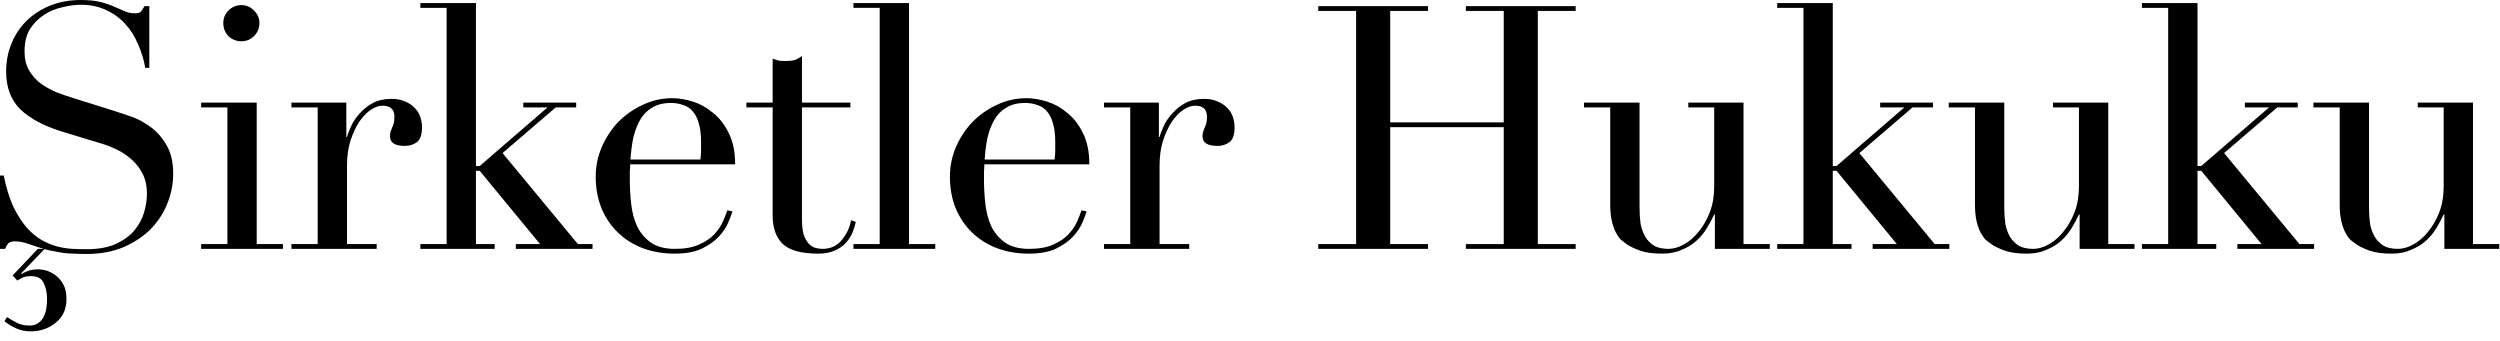 <?xml version="1.0" encoding="utf-8"?>
<svg xmlns="http://www.w3.org/2000/svg" fill="none" height="100%" overflow="visible" preserveAspectRatio="none" style="display: block;" viewBox="0 0 132 18" width="100%">
<g id="irketler Hukuku">
<path d="M0 9.27H0.198C0.33 9.918 0.498 10.464 0.702 10.908C0.918 11.352 1.152 11.718 1.404 12.006C1.656 12.294 1.92 12.516 2.196 12.672C2.472 12.828 2.748 12.942 3.024 13.014C3.312 13.086 3.582 13.128 3.834 13.14C4.098 13.152 4.344 13.158 4.572 13.158C5.208 13.158 5.73 13.062 6.138 12.87C6.546 12.678 6.87 12.438 7.11 12.15C7.35 11.85 7.518 11.532 7.614 11.196C7.71 10.848 7.758 10.53 7.758 10.242C7.758 9.822 7.68 9.462 7.524 9.162C7.368 8.862 7.17 8.61 6.93 8.406C6.69 8.19 6.426 8.016 6.138 7.884C5.862 7.752 5.598 7.65 5.346 7.578L3.276 6.948C2.304 6.648 1.566 6.252 1.062 5.76C0.57 5.268 0.324 4.608 0.324 3.78C0.324 3.24 0.42 2.742 0.612 2.286C0.804 1.818 1.074 1.416 1.422 1.08C1.77 0.744 2.184 0.48 2.664 0.288C3.156 0.096 3.69 0 4.266 0C4.686 0 5.034 0.036 5.31 0.108C5.598 0.18 5.844 0.264 6.048 0.36C6.252 0.444 6.432 0.522 6.588 0.594C6.756 0.666 6.924 0.702 7.092 0.702C7.248 0.702 7.35 0.684 7.398 0.648C7.458 0.6 7.536 0.492 7.632 0.324H7.884V3.582H7.668C7.596 3.15 7.47 2.736 7.29 2.34C7.122 1.932 6.9 1.578 6.624 1.278C6.348 0.966 6.012 0.72 5.616 0.54C5.232 0.348 4.782 0.252 4.266 0.252C3.978 0.252 3.66 0.294 3.312 0.378C2.964 0.45 2.64 0.582 2.34 0.774C2.04 0.966 1.788 1.218 1.584 1.53C1.392 1.842 1.296 2.238 1.296 2.718C1.296 3.102 1.374 3.432 1.53 3.708C1.686 3.972 1.884 4.2 2.124 4.392C2.376 4.572 2.652 4.728 2.952 4.86C3.264 4.98 3.576 5.088 3.888 5.184L6.066 5.868C6.294 5.94 6.582 6.036 6.93 6.156C7.278 6.276 7.614 6.456 7.938 6.696C8.274 6.936 8.556 7.254 8.784 7.65C9.024 8.046 9.144 8.55 9.144 9.162C9.144 9.726 9.036 10.266 8.82 10.782C8.616 11.286 8.316 11.736 7.92 12.132C7.524 12.516 7.044 12.828 6.48 13.068C5.916 13.296 5.28 13.41 4.572 13.41C4.32 13.41 4.098 13.404 3.906 13.392C3.714 13.392 3.534 13.38 3.366 13.356C3.198 13.332 3.03 13.302 2.862 13.266C2.694 13.242 2.508 13.2 2.304 13.14C2.064 13.068 1.806 12.984 1.53 12.888C1.254 12.792 1.014 12.744 0.81 12.744C0.63 12.744 0.504 12.78 0.432 12.852C0.372 12.924 0.318 13.02 0.27 13.14H0V9.27ZM1.998 13.14H2.358L1.116 14.436L1.152 14.472C1.248 14.4 1.368 14.34 1.512 14.292C1.656 14.244 1.83 14.22 2.034 14.22C2.13 14.22 2.256 14.238 2.412 14.274C2.58 14.322 2.742 14.4 2.898 14.508C3.066 14.628 3.21 14.79 3.33 14.994C3.45 15.198 3.51 15.462 3.51 15.786C3.51 16.326 3.318 16.746 2.934 17.046C2.562 17.346 2.124 17.496 1.62 17.496C1.344 17.496 1.086 17.442 0.846 17.334C0.606 17.226 0.402 17.1 0.234 16.956L0.378 16.74C0.51 16.836 0.672 16.932 0.864 17.028C1.056 17.136 1.29 17.19 1.566 17.19C1.758 17.19 1.914 17.142 2.034 17.046C2.154 16.962 2.244 16.854 2.304 16.722C2.376 16.59 2.424 16.44 2.448 16.272C2.472 16.104 2.484 15.936 2.484 15.768C2.484 15.456 2.424 15.18 2.304 14.94C2.196 14.7 1.974 14.58 1.638 14.58C1.458 14.58 1.314 14.604 1.206 14.652C1.098 14.7 1.002 14.754 0.918 14.814L0.666 14.544L1.998 13.14Z" fill="black"/>
<path d="M11.79 1.224C11.79 0.96 11.88 0.738 12.06 0.558C12.252 0.366 12.48 0.27 12.744 0.27C13.008 0.27 13.23 0.366 13.41 0.558C13.602 0.738 13.698 0.96 13.698 1.224C13.698 1.488 13.602 1.716 13.41 1.908C13.23 2.088 13.008 2.178 12.744 2.178C12.48 2.178 12.252 2.088 12.06 1.908C11.88 1.716 11.79 1.488 11.79 1.224ZM10.62 12.888H12.006V5.67H10.62V5.418H13.554V12.888H14.94V13.14H10.62V12.888Z" fill="black"/>
<path d="M15.388 12.888H16.774V5.67H15.388V5.418H18.286V7.236H18.322C18.37 7.056 18.448 6.852 18.556 6.624C18.664 6.396 18.814 6.18 19.006 5.976C19.198 5.76 19.426 5.58 19.69 5.436C19.966 5.292 20.296 5.22 20.68 5.22C20.956 5.22 21.196 5.268 21.4 5.364C21.604 5.448 21.772 5.562 21.904 5.706C22.036 5.838 22.132 5.994 22.192 6.174C22.252 6.354 22.282 6.534 22.282 6.714C22.282 7.11 22.192 7.374 22.012 7.506C21.832 7.638 21.622 7.704 21.382 7.704C20.854 7.704 20.59 7.536 20.59 7.2C20.59 7.092 20.602 7.008 20.626 6.948C20.65 6.876 20.674 6.81 20.698 6.75C20.734 6.678 20.764 6.6 20.788 6.516C20.812 6.432 20.824 6.312 20.824 6.156C20.824 5.772 20.614 5.58 20.194 5.58C20.002 5.58 19.798 5.652 19.582 5.796C19.366 5.94 19.162 6.15 18.97 6.426C18.79 6.702 18.634 7.038 18.502 7.434C18.382 7.818 18.322 8.262 18.322 8.766V12.888H19.888V13.14H15.388V12.888Z" fill="black"/>
<path d="M22.196 12.888H23.582V0.414H22.196V0.162H25.13V8.766H25.328L28.91 5.67H27.632V5.418H30.422V5.67H29.342L26.534 8.082L30.512 12.888H31.286V13.14H27.236V12.888H28.514L25.328 9.018H25.13V12.888H26.12V13.14H22.196V12.888Z" fill="black"/>
<path d="M36.98 8.424C37.004 8.256 37.016 8.1 37.016 7.956C37.016 7.812 37.016 7.662 37.016 7.506C37.016 7.098 36.974 6.762 36.89 6.498C36.818 6.234 36.71 6.024 36.566 5.868C36.434 5.712 36.266 5.604 36.062 5.544C35.87 5.472 35.66 5.436 35.432 5.436C35.024 5.436 34.688 5.52 34.424 5.688C34.16 5.844 33.95 6.06 33.794 6.336C33.638 6.612 33.518 6.93 33.434 7.29C33.362 7.65 33.314 8.028 33.29 8.424H36.98ZM33.272 8.676C33.272 8.796 33.266 8.922 33.254 9.054C33.254 9.174 33.254 9.33 33.254 9.522C33.254 9.918 33.278 10.332 33.326 10.764C33.374 11.196 33.476 11.586 33.632 11.934C33.8 12.282 34.04 12.57 34.352 12.798C34.676 13.026 35.102 13.14 35.63 13.14C36.158 13.14 36.59 13.062 36.926 12.906C37.274 12.75 37.544 12.564 37.736 12.348C37.94 12.12 38.09 11.892 38.186 11.664C38.282 11.436 38.354 11.25 38.402 11.106L38.672 11.16C38.636 11.292 38.564 11.484 38.456 11.736C38.36 11.976 38.198 12.222 37.97 12.474C37.754 12.714 37.454 12.93 37.07 13.122C36.698 13.302 36.212 13.392 35.612 13.392C35.012 13.392 34.454 13.296 33.938 13.104C33.434 12.912 32.996 12.636 32.624 12.276C32.252 11.916 31.964 11.49 31.76 10.998C31.556 10.494 31.454 9.936 31.454 9.324C31.454 8.796 31.556 8.286 31.76 7.794C31.976 7.29 32.264 6.846 32.624 6.462C32.996 6.078 33.428 5.772 33.92 5.544C34.412 5.304 34.94 5.184 35.504 5.184C35.84 5.184 36.2 5.244 36.584 5.364C36.968 5.484 37.322 5.682 37.646 5.958C37.982 6.222 38.258 6.576 38.474 7.02C38.702 7.464 38.816 8.016 38.816 8.676H33.272Z" fill="black"/>
<path d="M39.41 5.418H40.796V3.096C40.892 3.132 40.982 3.162 41.066 3.186C41.15 3.21 41.294 3.222 41.498 3.222C41.678 3.222 41.834 3.204 41.966 3.168C42.098 3.12 42.224 3.048 42.344 2.952V5.418H44.9V5.67H42.344V11.556C42.344 11.892 42.374 12.168 42.434 12.384C42.506 12.588 42.596 12.75 42.704 12.87C42.812 12.978 42.926 13.05 43.046 13.086C43.178 13.122 43.304 13.14 43.424 13.14C43.844 13.14 44.18 12.99 44.432 12.69C44.696 12.378 44.864 12.024 44.936 11.628L45.188 11.718C45.152 11.874 45.098 12.048 45.026 12.24C44.954 12.432 44.84 12.618 44.684 12.798C44.54 12.966 44.348 13.104 44.108 13.212C43.868 13.332 43.568 13.392 43.208 13.392C42.308 13.392 41.678 13.218 41.318 12.87C40.97 12.522 40.796 12.03 40.796 11.394V5.67H39.41V5.418Z" fill="black"/>
<path d="M45.062 12.888H46.448V0.414H45.062V0.162H47.996V12.888H49.382V13.14H45.062V12.888Z" fill="black"/>
<path d="M55.681 8.424C55.705 8.256 55.717 8.1 55.717 7.956C55.717 7.812 55.717 7.662 55.717 7.506C55.717 7.098 55.675 6.762 55.591 6.498C55.519 6.234 55.411 6.024 55.267 5.868C55.135 5.712 54.967 5.604 54.763 5.544C54.571 5.472 54.361 5.436 54.133 5.436C53.725 5.436 53.389 5.52 53.125 5.688C52.861 5.844 52.651 6.06 52.495 6.336C52.339 6.612 52.219 6.93 52.135 7.29C52.063 7.65 52.015 8.028 51.991 8.424H55.681ZM51.973 8.676C51.973 8.796 51.967 8.922 51.955 9.054C51.955 9.174 51.955 9.33 51.955 9.522C51.955 9.918 51.979 10.332 52.027 10.764C52.075 11.196 52.177 11.586 52.333 11.934C52.501 12.282 52.741 12.57 53.053 12.798C53.377 13.026 53.803 13.14 54.331 13.14C54.859 13.14 55.291 13.062 55.627 12.906C55.975 12.75 56.245 12.564 56.437 12.348C56.641 12.12 56.791 11.892 56.887 11.664C56.983 11.436 57.055 11.25 57.103 11.106L57.373 11.16C57.337 11.292 57.265 11.484 57.157 11.736C57.061 11.976 56.899 12.222 56.671 12.474C56.455 12.714 56.155 12.93 55.771 13.122C55.399 13.302 54.913 13.392 54.313 13.392C53.713 13.392 53.155 13.296 52.639 13.104C52.135 12.912 51.697 12.636 51.325 12.276C50.953 11.916 50.665 11.49 50.461 10.998C50.257 10.494 50.155 9.936 50.155 9.324C50.155 8.796 50.257 8.286 50.461 7.794C50.677 7.29 50.965 6.846 51.325 6.462C51.697 6.078 52.129 5.772 52.621 5.544C53.113 5.304 53.641 5.184 54.205 5.184C54.541 5.184 54.901 5.244 55.285 5.364C55.669 5.484 56.023 5.682 56.347 5.958C56.683 6.222 56.959 6.576 57.175 7.02C57.403 7.464 57.517 8.016 57.517 8.676H51.973Z" fill="black"/>
<path d="M58.291 12.888H59.677V5.67H58.291V5.418H61.189V7.236H61.225C61.273 7.056 61.351 6.852 61.459 6.624C61.567 6.396 61.717 6.18 61.909 5.976C62.101 5.76 62.329 5.58 62.593 5.436C62.869 5.292 63.199 5.22 63.583 5.22C63.859 5.22 64.099 5.268 64.303 5.364C64.507 5.448 64.675 5.562 64.807 5.706C64.939 5.838 65.035 5.994 65.095 6.174C65.155 6.354 65.185 6.534 65.185 6.714C65.185 7.11 65.095 7.374 64.915 7.506C64.735 7.638 64.525 7.704 64.285 7.704C63.757 7.704 63.493 7.536 63.493 7.2C63.493 7.092 63.505 7.008 63.529 6.948C63.553 6.876 63.577 6.81 63.601 6.75C63.637 6.678 63.667 6.6 63.691 6.516C63.715 6.432 63.727 6.312 63.727 6.156C63.727 5.772 63.517 5.58 63.097 5.58C62.905 5.58 62.701 5.652 62.485 5.796C62.269 5.94 62.065 6.15 61.873 6.426C61.693 6.702 61.537 7.038 61.405 7.434C61.285 7.818 61.225 8.262 61.225 8.766V12.888H62.791V13.14H58.291V12.888Z" fill="black"/>
<path d="M69.605 12.888H71.603V0.576H69.605V0.324H75.4V0.576H73.403V6.462H79.397V0.576H77.398V0.324H83.195V0.576H81.196V12.888H83.195V13.14H77.398V12.888H79.397V6.714H73.403V12.888H75.4V13.14H69.605V12.888Z" fill="black"/>
<path d="M93.444 13.14H90.546V11.322H90.51C90.402 11.562 90.27 11.808 90.114 12.06C89.97 12.3 89.784 12.522 89.556 12.726C89.34 12.918 89.082 13.074 88.782 13.194C88.494 13.326 88.152 13.392 87.756 13.392C87.276 13.392 86.886 13.338 86.586 13.23C86.286 13.122 86.052 13.008 85.884 12.888C85.8 12.828 85.704 12.756 85.596 12.672C85.5 12.576 85.41 12.45 85.326 12.294C85.242 12.138 85.17 11.94 85.11 11.7C85.05 11.448 85.02 11.142 85.02 10.782V5.67H83.634V5.418H86.568V10.944C86.568 11.256 86.586 11.544 86.622 11.808C86.67 12.072 86.754 12.306 86.874 12.51C86.994 12.702 87.15 12.858 87.342 12.978C87.534 13.086 87.786 13.14 88.098 13.14C88.362 13.14 88.632 13.062 88.908 12.906C89.196 12.75 89.454 12.528 89.682 12.24C89.922 11.952 90.12 11.61 90.276 11.214C90.432 10.806 90.51 10.35 90.51 9.846V5.67H89.142V5.418H92.058V12.888H93.444V13.14Z" fill="black"/>
<path d="M93.836 12.888H95.222V0.414H93.836V0.162H96.77V8.766H96.968L100.55 5.67H99.272V5.418H102.062V5.67H100.982L98.174 8.082L102.152 12.888H102.926V13.14H98.876V12.888H100.154L96.968 9.018H96.77V12.888H97.76V13.14H93.836V12.888Z" fill="black"/>
<path d="M112.702 13.14H109.804V11.322H109.768C109.66 11.562 109.528 11.808 109.372 12.06C109.228 12.3 109.042 12.522 108.814 12.726C108.598 12.918 108.34 13.074 108.04 13.194C107.752 13.326 107.41 13.392 107.014 13.392C106.534 13.392 106.144 13.338 105.844 13.23C105.544 13.122 105.31 13.008 105.142 12.888C105.058 12.828 104.962 12.756 104.854 12.672C104.758 12.576 104.668 12.45 104.584 12.294C104.5 12.138 104.428 11.94 104.368 11.7C104.308 11.448 104.278 11.142 104.278 10.782V5.67H102.892V5.418H105.826V10.944C105.826 11.256 105.844 11.544 105.88 11.808C105.928 12.072 106.012 12.306 106.132 12.51C106.252 12.702 106.408 12.858 106.6 12.978C106.792 13.086 107.044 13.14 107.356 13.14C107.62 13.14 107.89 13.062 108.166 12.906C108.454 12.75 108.712 12.528 108.94 12.24C109.18 11.952 109.378 11.61 109.534 11.214C109.69 10.806 109.768 10.35 109.768 9.846V5.67H108.4V5.418H111.316V12.888H112.702V13.14Z" fill="black"/>
<path d="M113.094 12.888H114.48V0.414H113.094V0.162H116.028V8.766H116.226L119.808 5.67H118.53V5.418H121.32V5.67H120.24L117.432 8.082L121.41 12.888H122.184V13.14H118.134V12.888H119.412L116.226 9.018H116.028V12.888H117.018V13.14H113.094V12.888Z" fill="black"/>
<path d="M131.96 13.14H129.062V11.322H129.026C128.918 11.562 128.786 11.808 128.63 12.06C128.486 12.3 128.3 12.522 128.072 12.726C127.856 12.918 127.598 13.074 127.298 13.194C127.01 13.326 126.668 13.392 126.272 13.392C125.792 13.392 125.402 13.338 125.102 13.23C124.802 13.122 124.568 13.008 124.4 12.888C124.316 12.828 124.22 12.756 124.112 12.672C124.016 12.576 123.926 12.45 123.842 12.294C123.758 12.138 123.686 11.94 123.626 11.7C123.566 11.448 123.536 11.142 123.536 10.782V5.67H122.15V5.418H125.084V10.944C125.084 11.256 125.102 11.544 125.138 11.808C125.186 12.072 125.27 12.306 125.39 12.51C125.51 12.702 125.666 12.858 125.858 12.978C126.05 13.086 126.302 13.14 126.614 13.14C126.878 13.14 127.148 13.062 127.424 12.906C127.712 12.75 127.97 12.528 128.198 12.24C128.438 11.952 128.636 11.61 128.792 11.214C128.948 10.806 129.026 10.35 129.026 9.846V5.67H127.658V5.418H130.574V12.888H131.96V13.14Z" fill="black"/>
</g>
</svg>